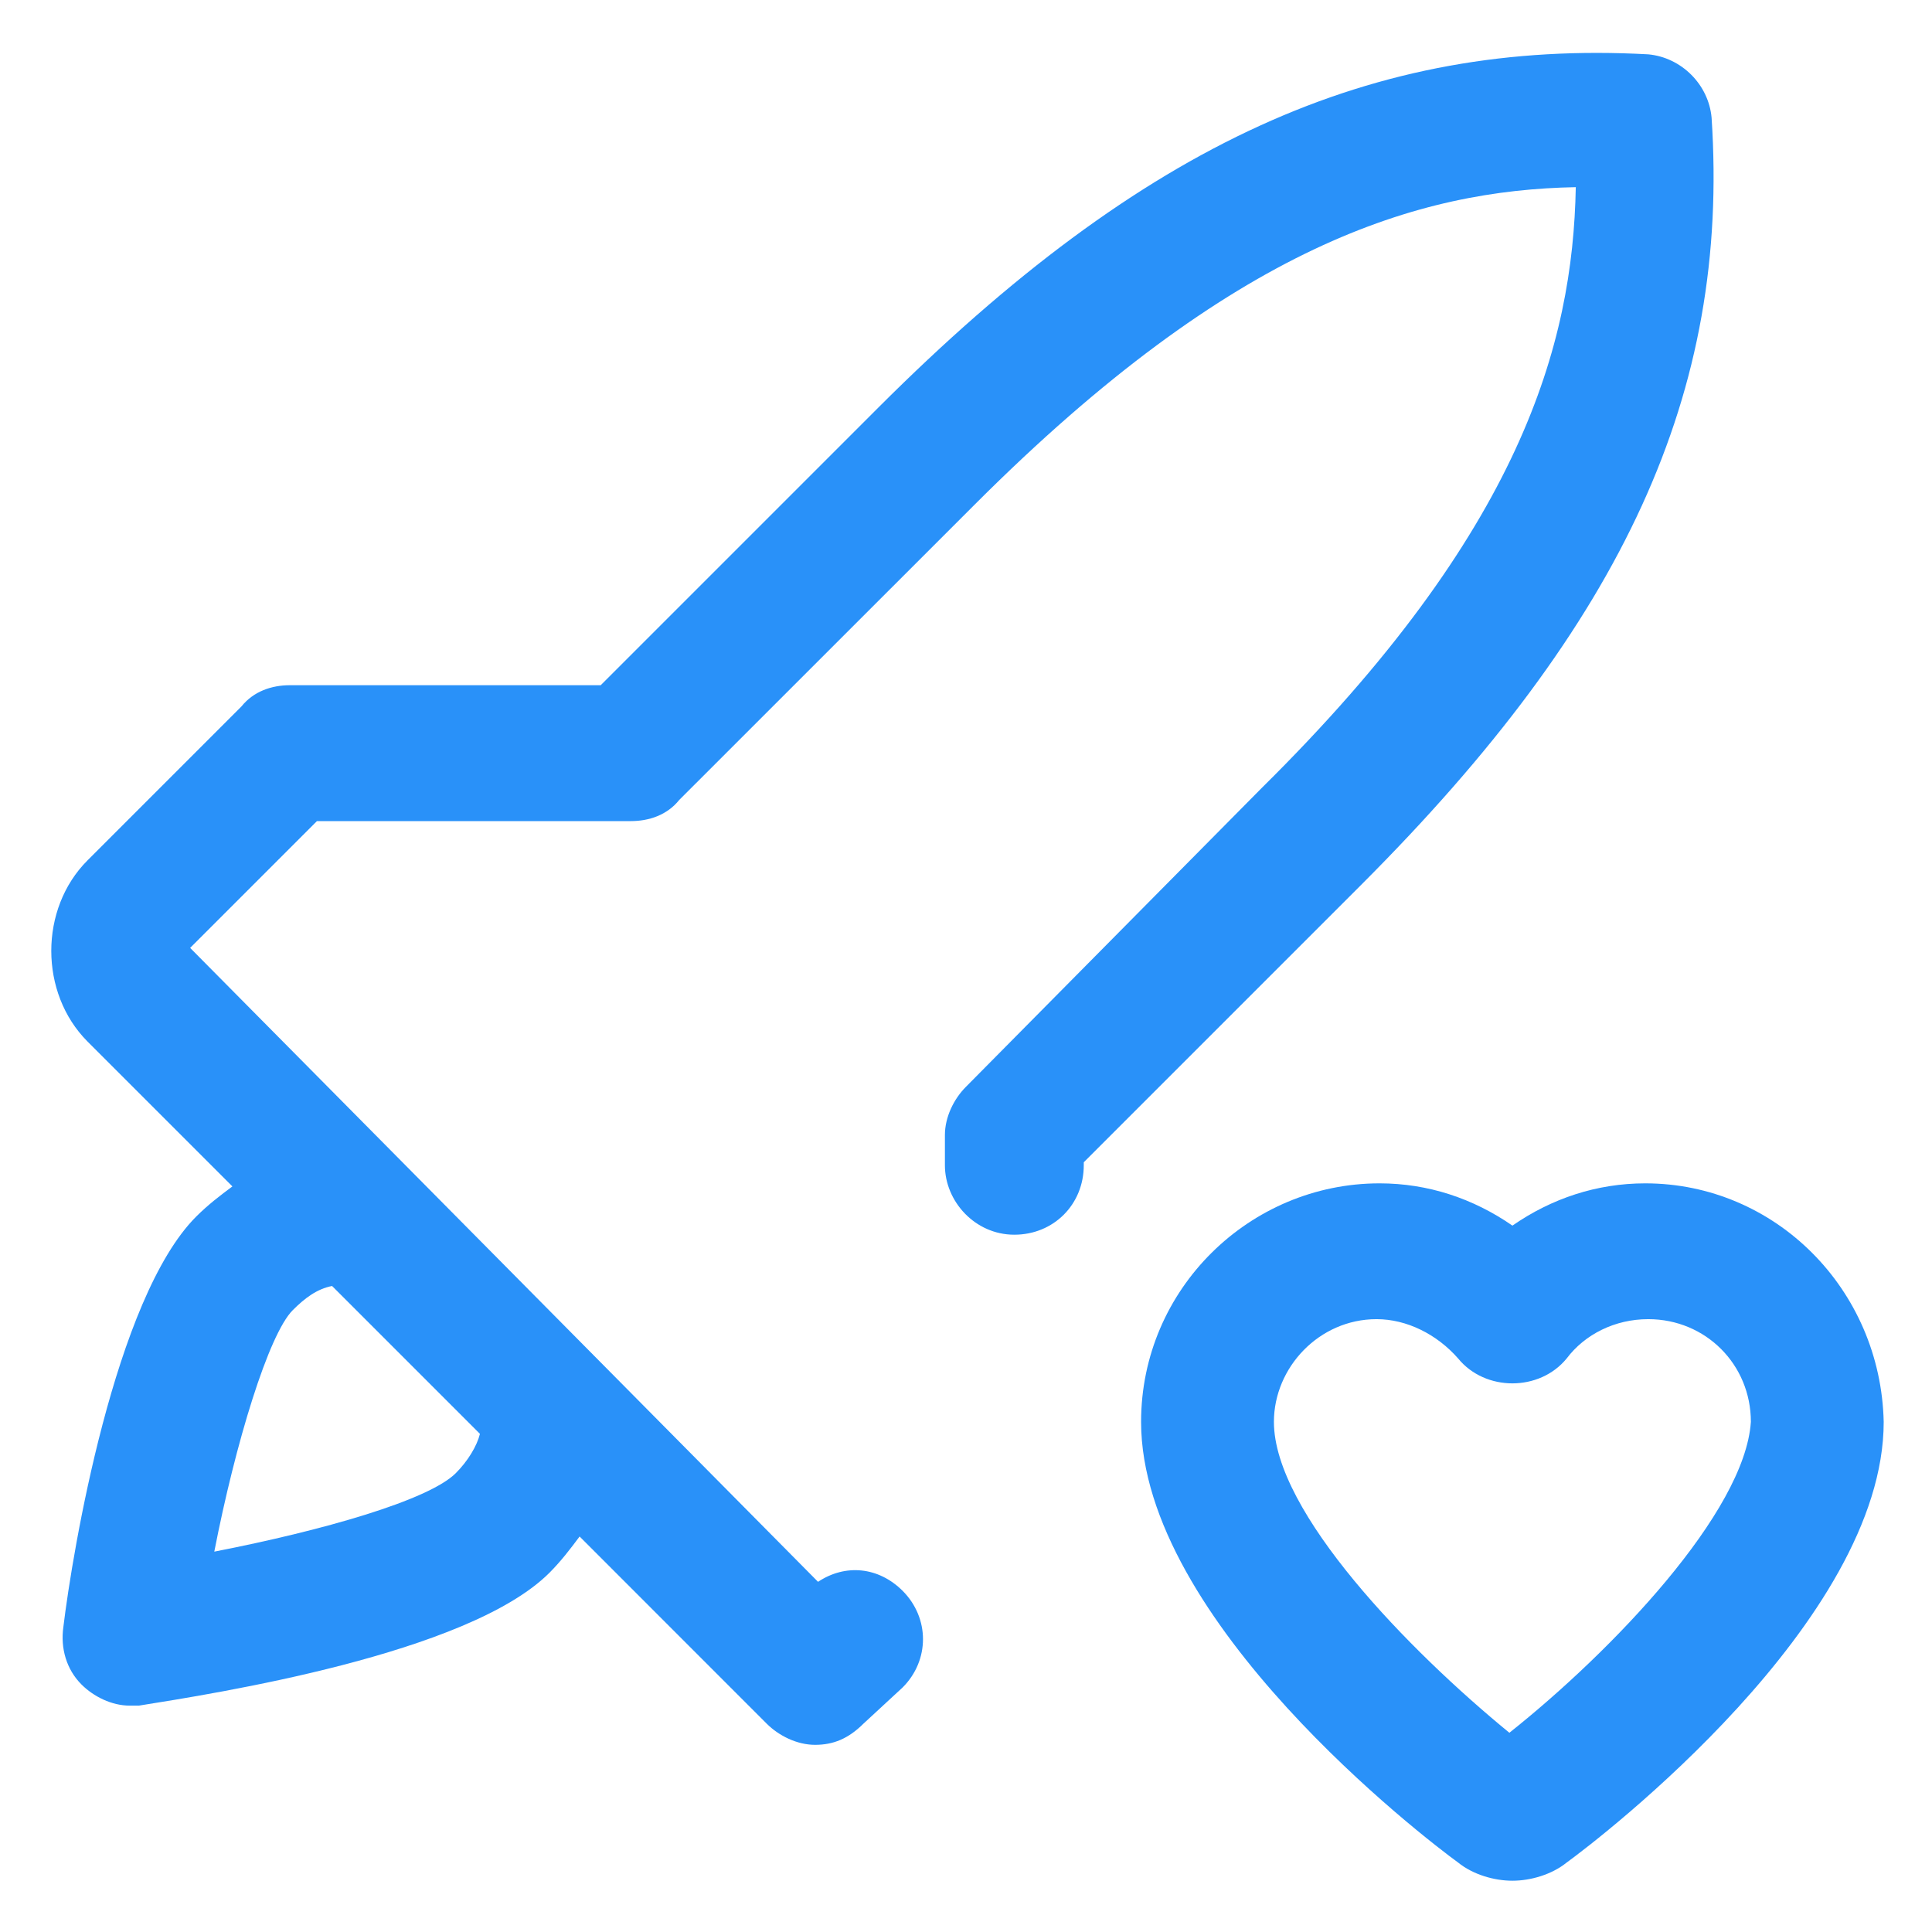 <svg xmlns="http://www.w3.org/2000/svg" width="24" height="24" viewBox="0 0 24 24" fill="none"><g clip-path="url(#clip0_501_51279)"><path d="M20.438 14.7C19.837 14.7 19.275 14.887 18.788 15.225C18.3 14.887 17.738 14.7 17.137 14.7C15.525 14.7 14.175 16.012 14.175 17.663C14.175 20.137 17.7 22.837 18.113 23.137C18.3 23.288 18.562 23.363 18.788 23.363C19.012 23.363 19.275 23.288 19.462 23.137C19.875 22.837 23.4 20.137 23.4 17.663C23.363 16.012 22.05 14.7 20.438 14.7ZM18.75 21.525C17.512 20.512 15.825 18.788 15.825 17.663C15.825 16.988 16.387 16.387 17.1 16.387C17.475 16.387 17.85 16.575 18.113 16.875C18.45 17.288 19.125 17.288 19.462 16.875C19.688 16.575 20.062 16.387 20.475 16.387C21.188 16.387 21.75 16.95 21.75 17.663C21.675 18.788 20.025 20.512 18.75 21.525Z" fill="#2991F9"></path><path d="M21.262 1.462C21.225 1.05 20.887 0.713 20.475 0.675C17.062 0.488 14.213 1.762 10.912 5.062L7.462 8.512H3.6C3.375 8.512 3.15 8.588 3 8.775L1.087 10.688C0.787 10.988 0.637 11.4 0.637 11.812C0.637 12.225 0.787 12.637 1.087 12.938L2.887 14.738C2.737 14.85 2.587 14.963 2.437 15.113C1.425 16.125 0.9 19.275 0.787 20.212C0.75 20.475 0.825 20.738 1.012 20.925C1.162 21.075 1.387 21.188 1.612 21.188C1.65 21.188 1.687 21.188 1.725 21.188C2.662 21.038 5.812 20.55 6.825 19.538C6.975 19.387 7.087 19.238 7.2 19.087L9.525 21.413C9.675 21.562 9.9 21.675 10.125 21.675C10.35 21.675 10.537 21.6 10.725 21.413L11.213 20.962C11.55 20.625 11.55 20.1 11.213 19.762C10.912 19.462 10.5 19.425 10.162 19.65L2.362 11.775L3.937 10.2H7.837C8.062 10.2 8.287 10.125 8.437 9.938L12.113 6.263C15.338 3.038 17.625 2.362 19.575 2.325C19.538 4.275 18.9 6.6 15.675 9.787L12 13.5C11.85 13.65 11.738 13.875 11.738 14.1V14.475C11.738 14.925 12.113 15.338 12.6 15.338C13.088 15.338 13.463 14.963 13.463 14.475V14.438L16.913 10.988C20.175 7.725 21.488 4.875 21.262 1.462ZM5.662 18.3C5.325 18.637 4.012 19.012 2.662 19.275C2.925 17.925 3.337 16.575 3.637 16.275C3.787 16.125 3.937 16.012 4.125 15.975L5.962 17.812C5.925 17.962 5.812 18.15 5.662 18.3Z" fill="#2991F9"></path></g><defs><clipPath id="clip0_501_51279"><rect width="24" height="24" fill="white"></rect></clipPath></defs></svg>